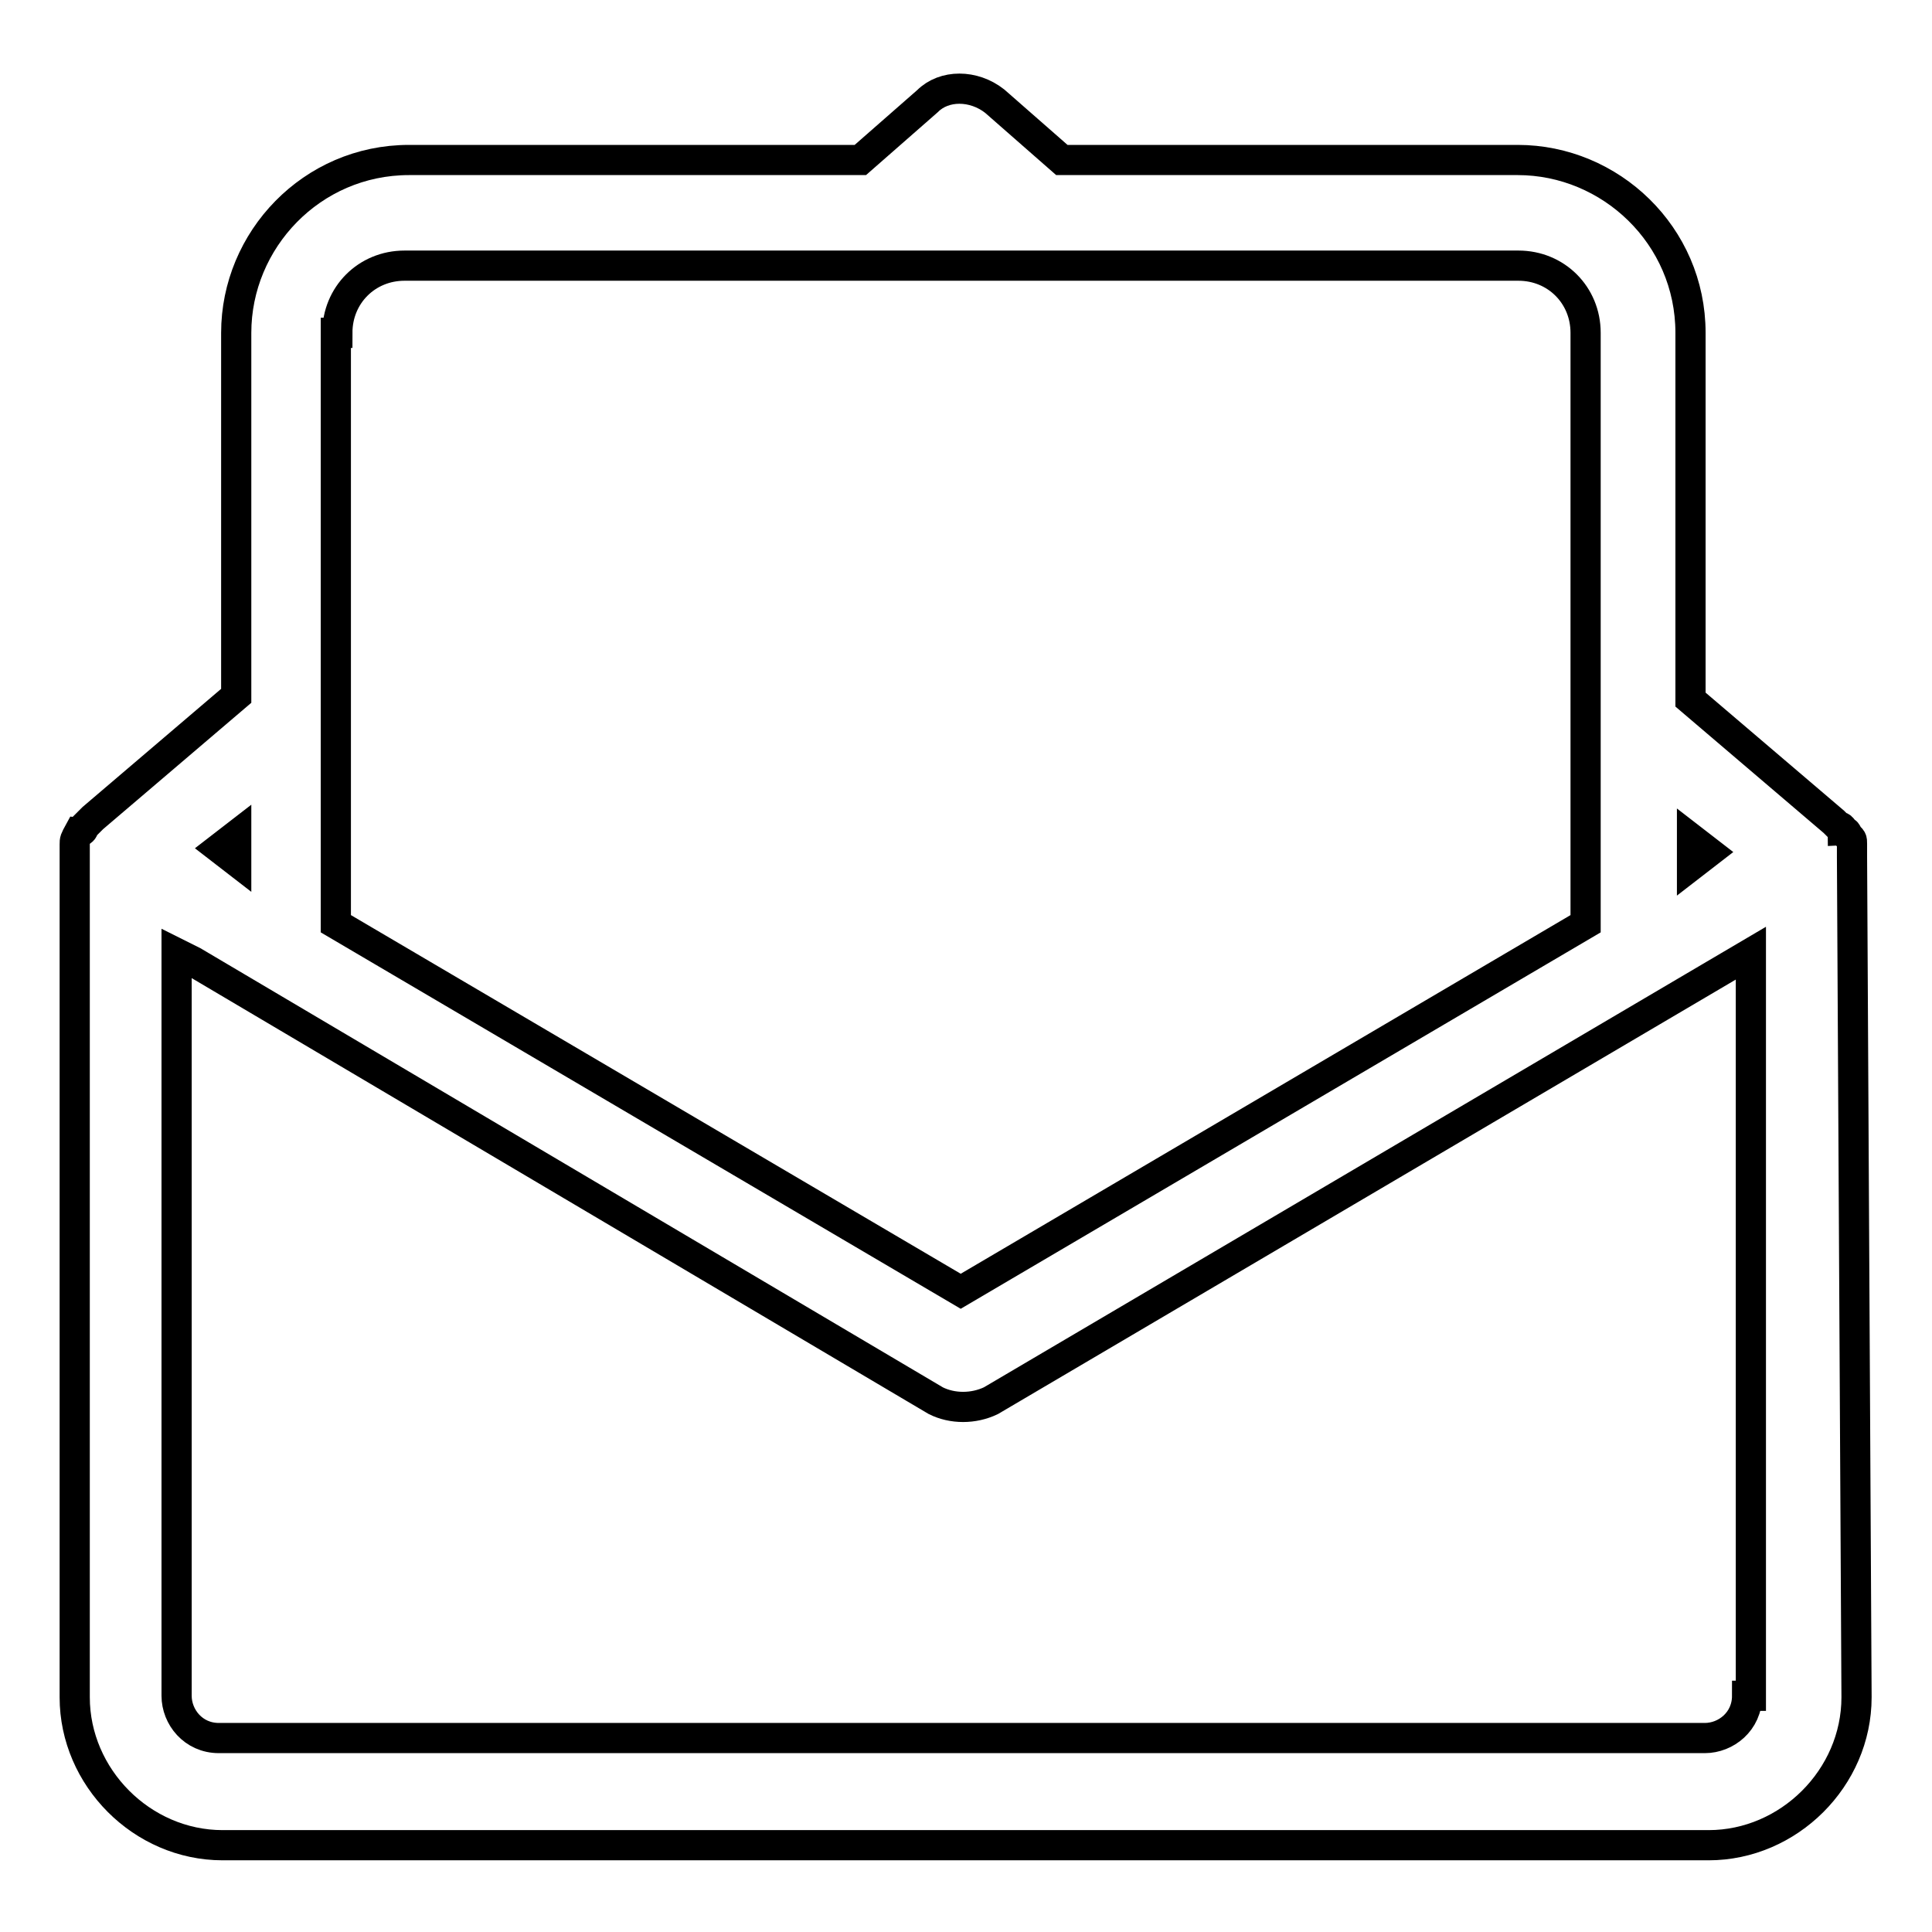 <?xml version="1.0" encoding="utf-8"?>
<!-- Svg Vector Icons : http://www.onlinewebfonts.com/icon -->
<!DOCTYPE svg PUBLIC "-//W3C//DTD SVG 1.1//EN" "http://www.w3.org/Graphics/SVG/1.1/DTD/svg11.dtd">
<svg version="1.1" xmlns="http://www.w3.org/2000/svg" xmlns:xlink="http://www.w3.org/1999/xlink" x="0px" y="0px" viewBox="0 0 256 256" enable-background="new 0 0 256 256" xml:space="preserve">
<g> <path stroke-width="4" fill-opacity="0" stroke="#000000"  d="M245.4,113.5v-1.1v-0.6c0-0.6,0-0.6-0.6-1.1c0,0,0-0.6-0.6-0.6c0-0.6-0.6-0.6-0.6-0.6l-0.6-0.6l-19-16.2 V44.1c0-12.9-10.6-22.9-22.9-22.9h-60.4l-8.9-7.8c-2.8-2.2-6.7-2.2-8.9,0l-8.9,7.8H54.2c-12.9,0-22.9,10.6-22.9,22.9v48.1l-19,16.2 l-0.6,0.6l-0.6,0.6c0,0,0,0.6-0.6,0.6c-0.6,1.1-0.6,1.1-0.6,1.7v113c0,10.6,8.9,19.6,19.6,19.6h196.9c10.6,0,19.6-8.9,19.6-19.6 L245.4,113.5z M226.4,112.9l-2.2,1.7v-3.4L226.4,112.9z M44.7,44.1c0-5,3.9-8.9,8.9-8.9h147.6c5,0,8.9,3.9,8.9,8.9v78.3l-82.8,48.7 l-82.8-48.7V44.1z M31.3,110.7v3.4l-2.2-1.7L31.3,110.7z M231.5,224.7c0,3.4-2.8,5.6-5.6,5.6H29c-3.4,0-5.6-2.8-5.6-5.6v-98.4 l2.2,1.1l98.4,58.2c2.2,1.1,5,1.1,7.3,0L232,126.3v98.4H231.5z"/></g>
</svg>